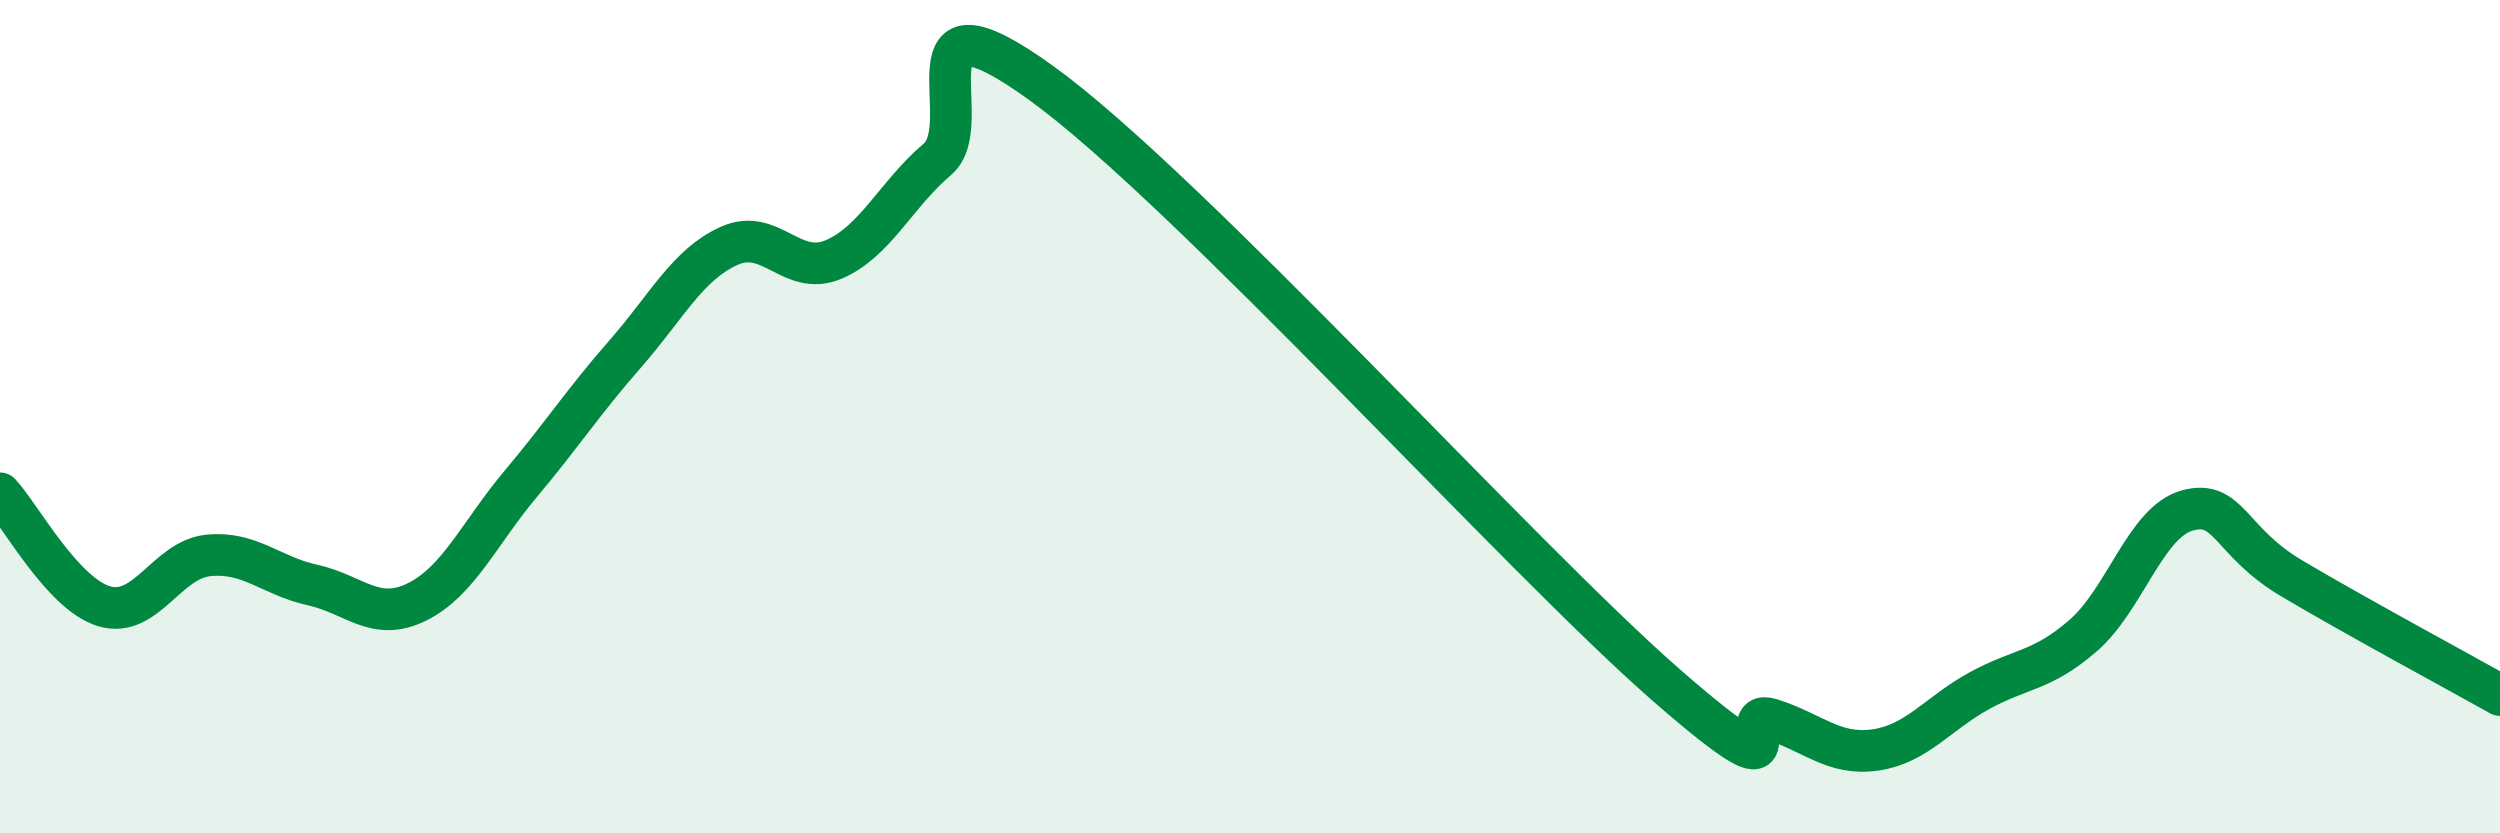 
    <svg width="60" height="20" viewBox="0 0 60 20" xmlns="http://www.w3.org/2000/svg">
      <path
        d="M 0,11.84 C 0.5,12.38 1.5,14.25 2.5,14.55 C 3.5,14.85 4,13.43 5,13.33 C 6,13.23 6.5,13.82 7.5,14.04 C 8.5,14.26 9,14.94 10,14.45 C 11,13.96 11.5,12.8 12.5,11.61 C 13.5,10.42 14,9.64 15,8.5 C 16,7.36 16.5,6.35 17.5,5.9 C 18.5,5.45 19,6.65 20,6.23 C 21,5.81 21.5,4.67 22.5,3.82 C 23.5,2.97 21.5,-0.53 25,2 C 28.5,4.53 36.5,13.4 40,16.45 C 43.5,19.5 41.5,16.95 42.5,17.26 C 43.5,17.57 44,18.14 45,18 C 46,17.86 46.5,17.13 47.5,16.58 C 48.5,16.03 49,16.12 50,15.25 C 51,14.38 51.5,12.52 52.5,12.25 C 53.5,11.98 53.5,12.99 55,13.88 C 56.5,14.77 59,16.12 60,16.68L60 20L0 20Z"
        fill="#008740"
        opacity="0.1"
        stroke-linecap="round"
        stroke-linejoin="round"
      />
      <path
        d="M 0,11.84 C 0.5,12.38 1.5,14.25 2.5,14.55 C 3.5,14.85 4,13.43 5,13.33 C 6,13.23 6.5,13.82 7.5,14.04 C 8.5,14.26 9,14.94 10,14.45 C 11,13.96 11.5,12.8 12.5,11.61 C 13.5,10.42 14,9.64 15,8.5 C 16,7.36 16.5,6.35 17.5,5.9 C 18.5,5.45 19,6.65 20,6.23 C 21,5.81 21.5,4.67 22.5,3.82 C 23.5,2.97 21.5,-0.53 25,2 C 28.5,4.53 36.5,13.4 40,16.45 C 43.5,19.5 41.5,16.95 42.5,17.26 C 43.5,17.57 44,18.14 45,18 C 46,17.86 46.5,17.13 47.5,16.58 C 48.5,16.03 49,16.12 50,15.25 C 51,14.38 51.5,12.52 52.5,12.25 C 53.5,11.98 53.5,12.99 55,13.88 C 56.5,14.77 59,16.12 60,16.68"
        stroke="#008740"
        stroke-width="1"
        fill="none"
        stroke-linecap="round"
        stroke-linejoin="round"
      />
    </svg>
  